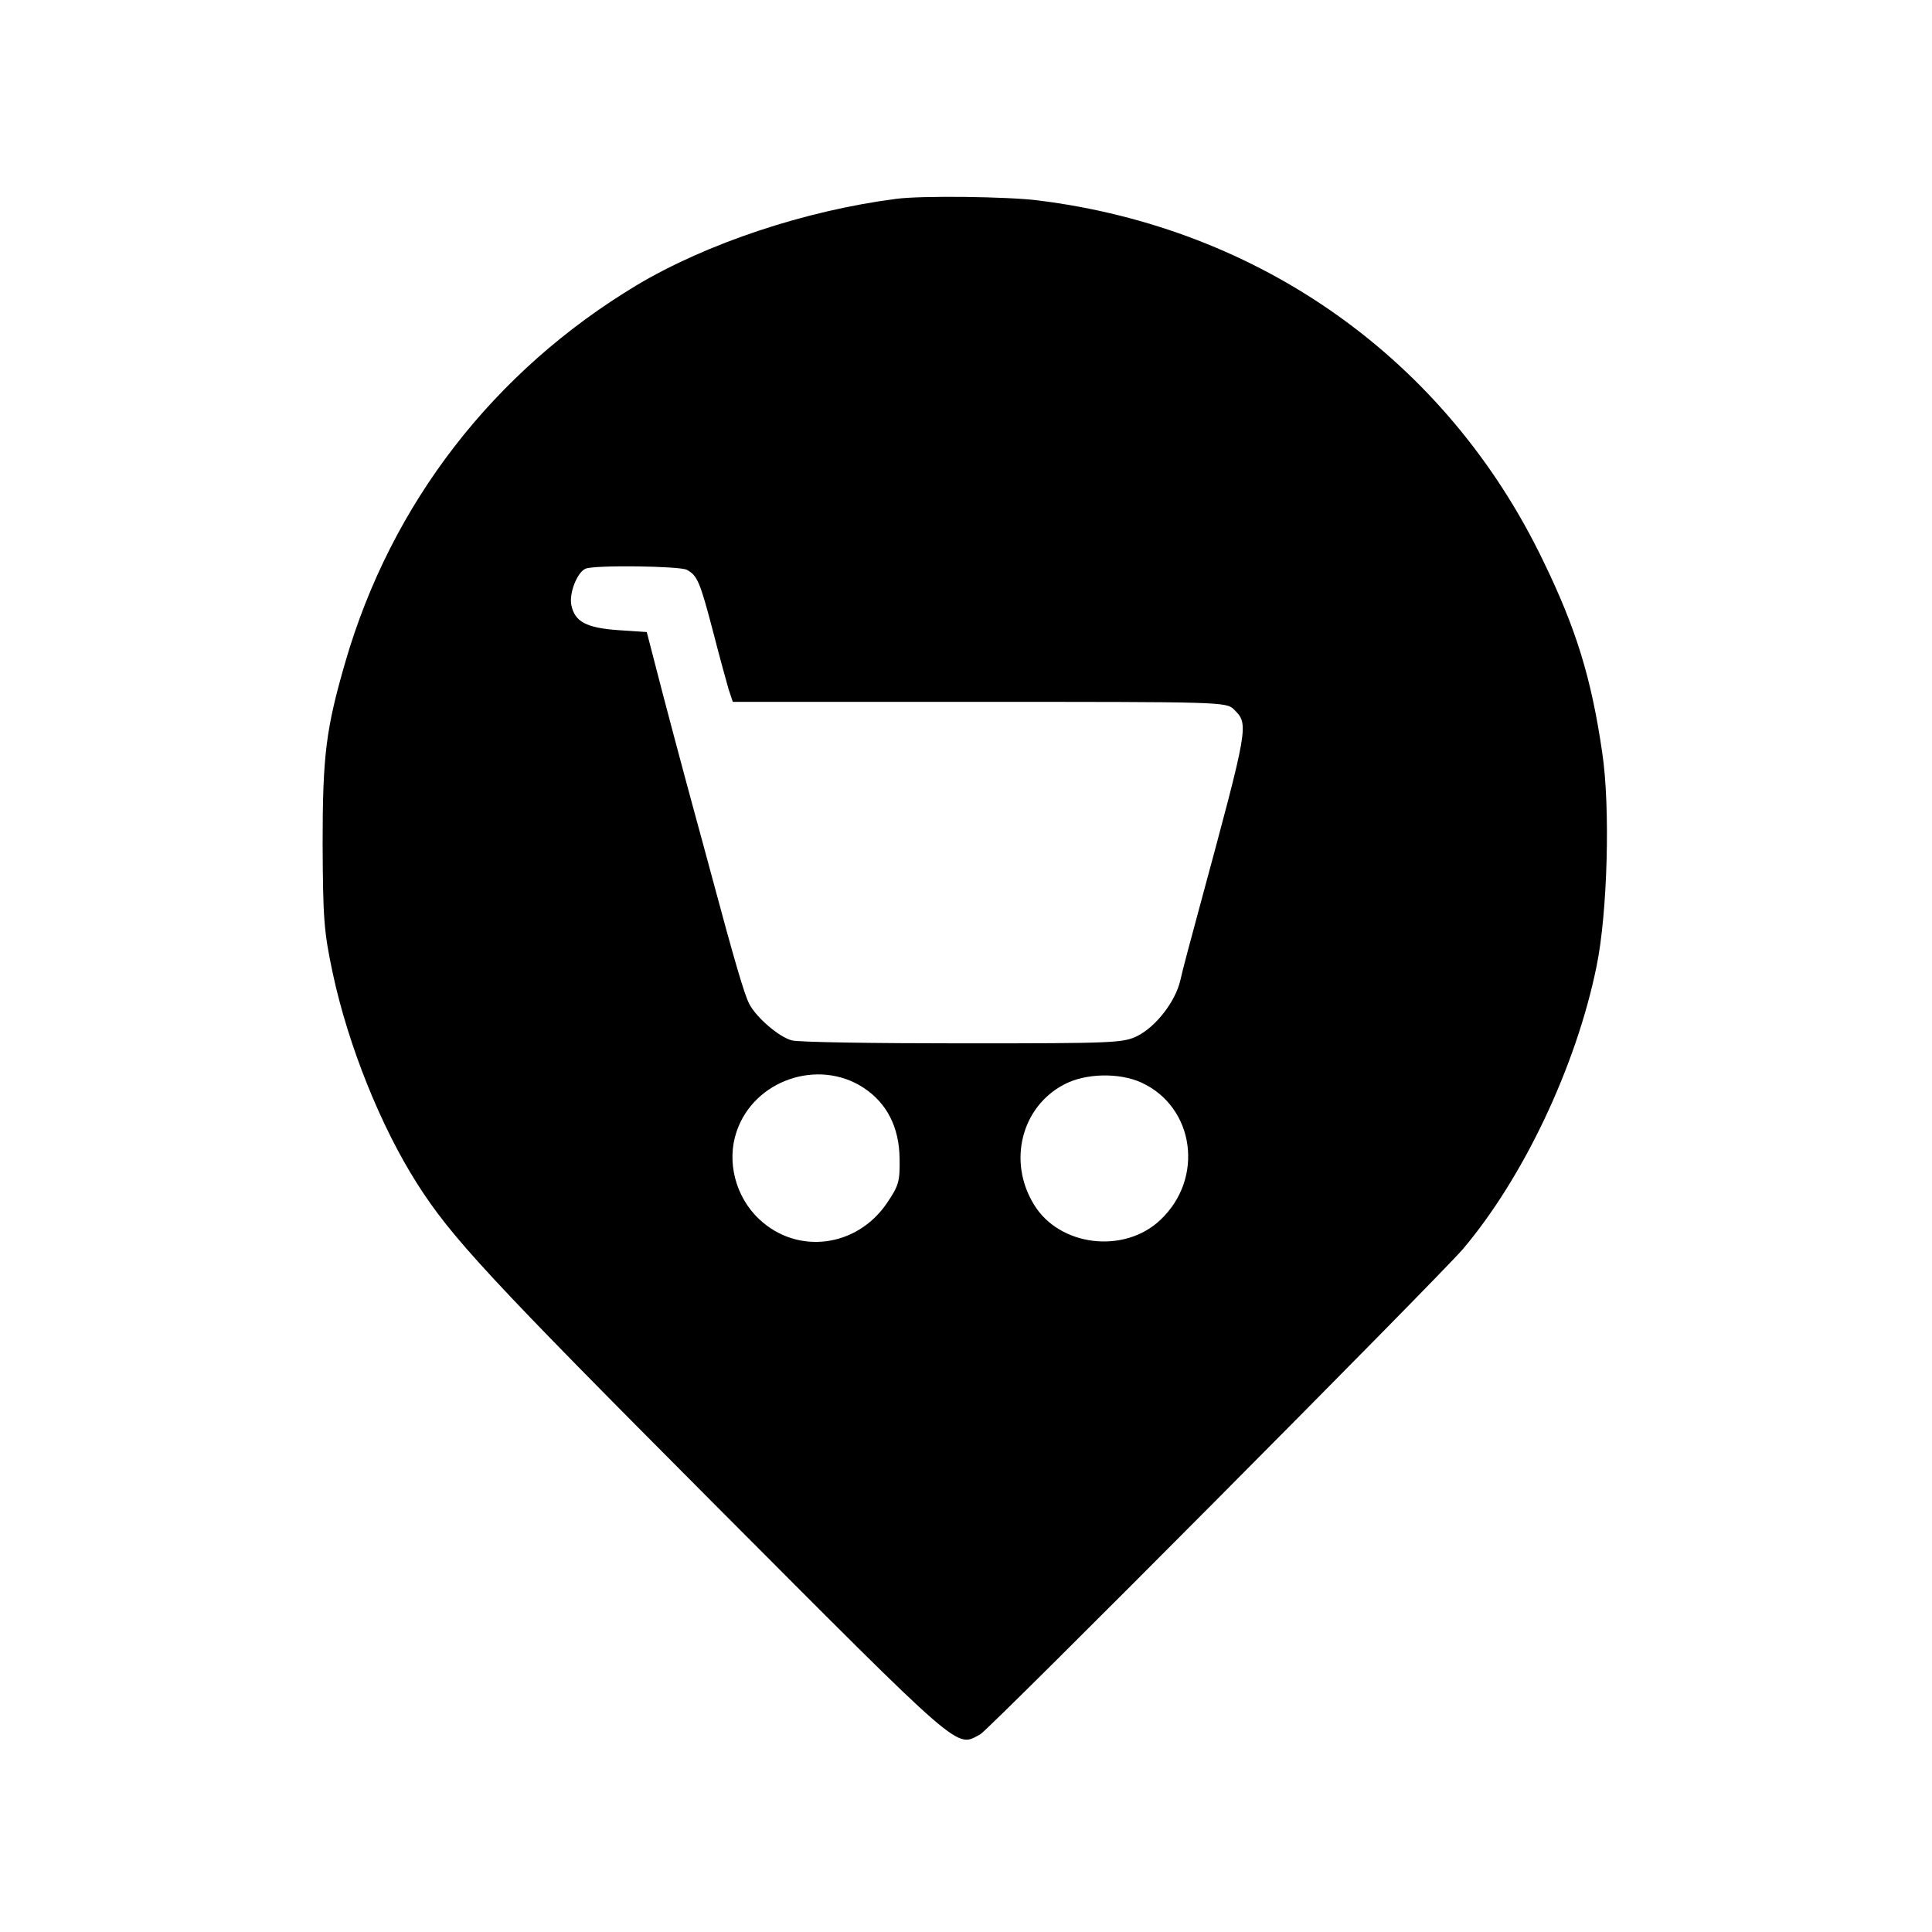 <?xml version="1.0" standalone="no"?>
<!DOCTYPE svg PUBLIC "-//W3C//DTD SVG 20010904//EN"
 "http://www.w3.org/TR/2001/REC-SVG-20010904/DTD/svg10.dtd">
<svg version="1.0" xmlns="http://www.w3.org/2000/svg"
 width="512pt" height="512pt" viewBox="0 0 512 512"
 preserveAspectRatio="xMidYMid meet">
<g transform="translate(0,512) scale(0.1,-0.1)"
fill="#000000" stroke="none">
<path d="M2375 4593 c-241 -31 -502 -118 -688 -229 -379 -228 -650 -578 -772
-999 -51 -176 -60 -246 -60 -480 1 -200 3 -232 27 -345 41 -191 127 -405 223
-556 90 -142 192 -252 784 -846 672 -674 643 -649 709 -614 25 14 1210 1206
1279 1286 160 189 300 484 354 749 29 140 37 421 15 567 -29 198 -69 328 -157
509 -256 531 -748 881 -1339 954 -79 10 -309 13 -375 4z m-555 -983 c28 -15
35 -31 70 -165 17 -66 36 -135 41 -152 l11 -33 654 0 c638 0 654 0 674 -20 40
-40 40 -39 -90 -520 -23 -85 -47 -174 -52 -198 -13 -56 -64 -122 -113 -147
-38 -19 -60 -20 -465 -20 -234 0 -437 3 -452 8 -34 9 -94 61 -112 96 -13 24
-38 109 -103 351 -14 52 -31 115 -38 140 -29 106 -89 331 -109 410 l-22 85
-75 5 c-85 6 -116 22 -125 67 -6 32 16 87 38 96 24 10 249 7 268 -3z m469
-1373 c62 -41 94 -105 95 -187 1 -61 -2 -72 -34 -119 -80 -117 -237 -137 -338
-42 -63 59 -87 153 -60 232 46 137 217 195 337 116z m736 14 c141 -65 167
-254 50 -364 -96 -91 -268 -70 -335 41 -70 114 -33 259 80 318 56 30 146 32
205 5z"/>
</g>
</svg>
